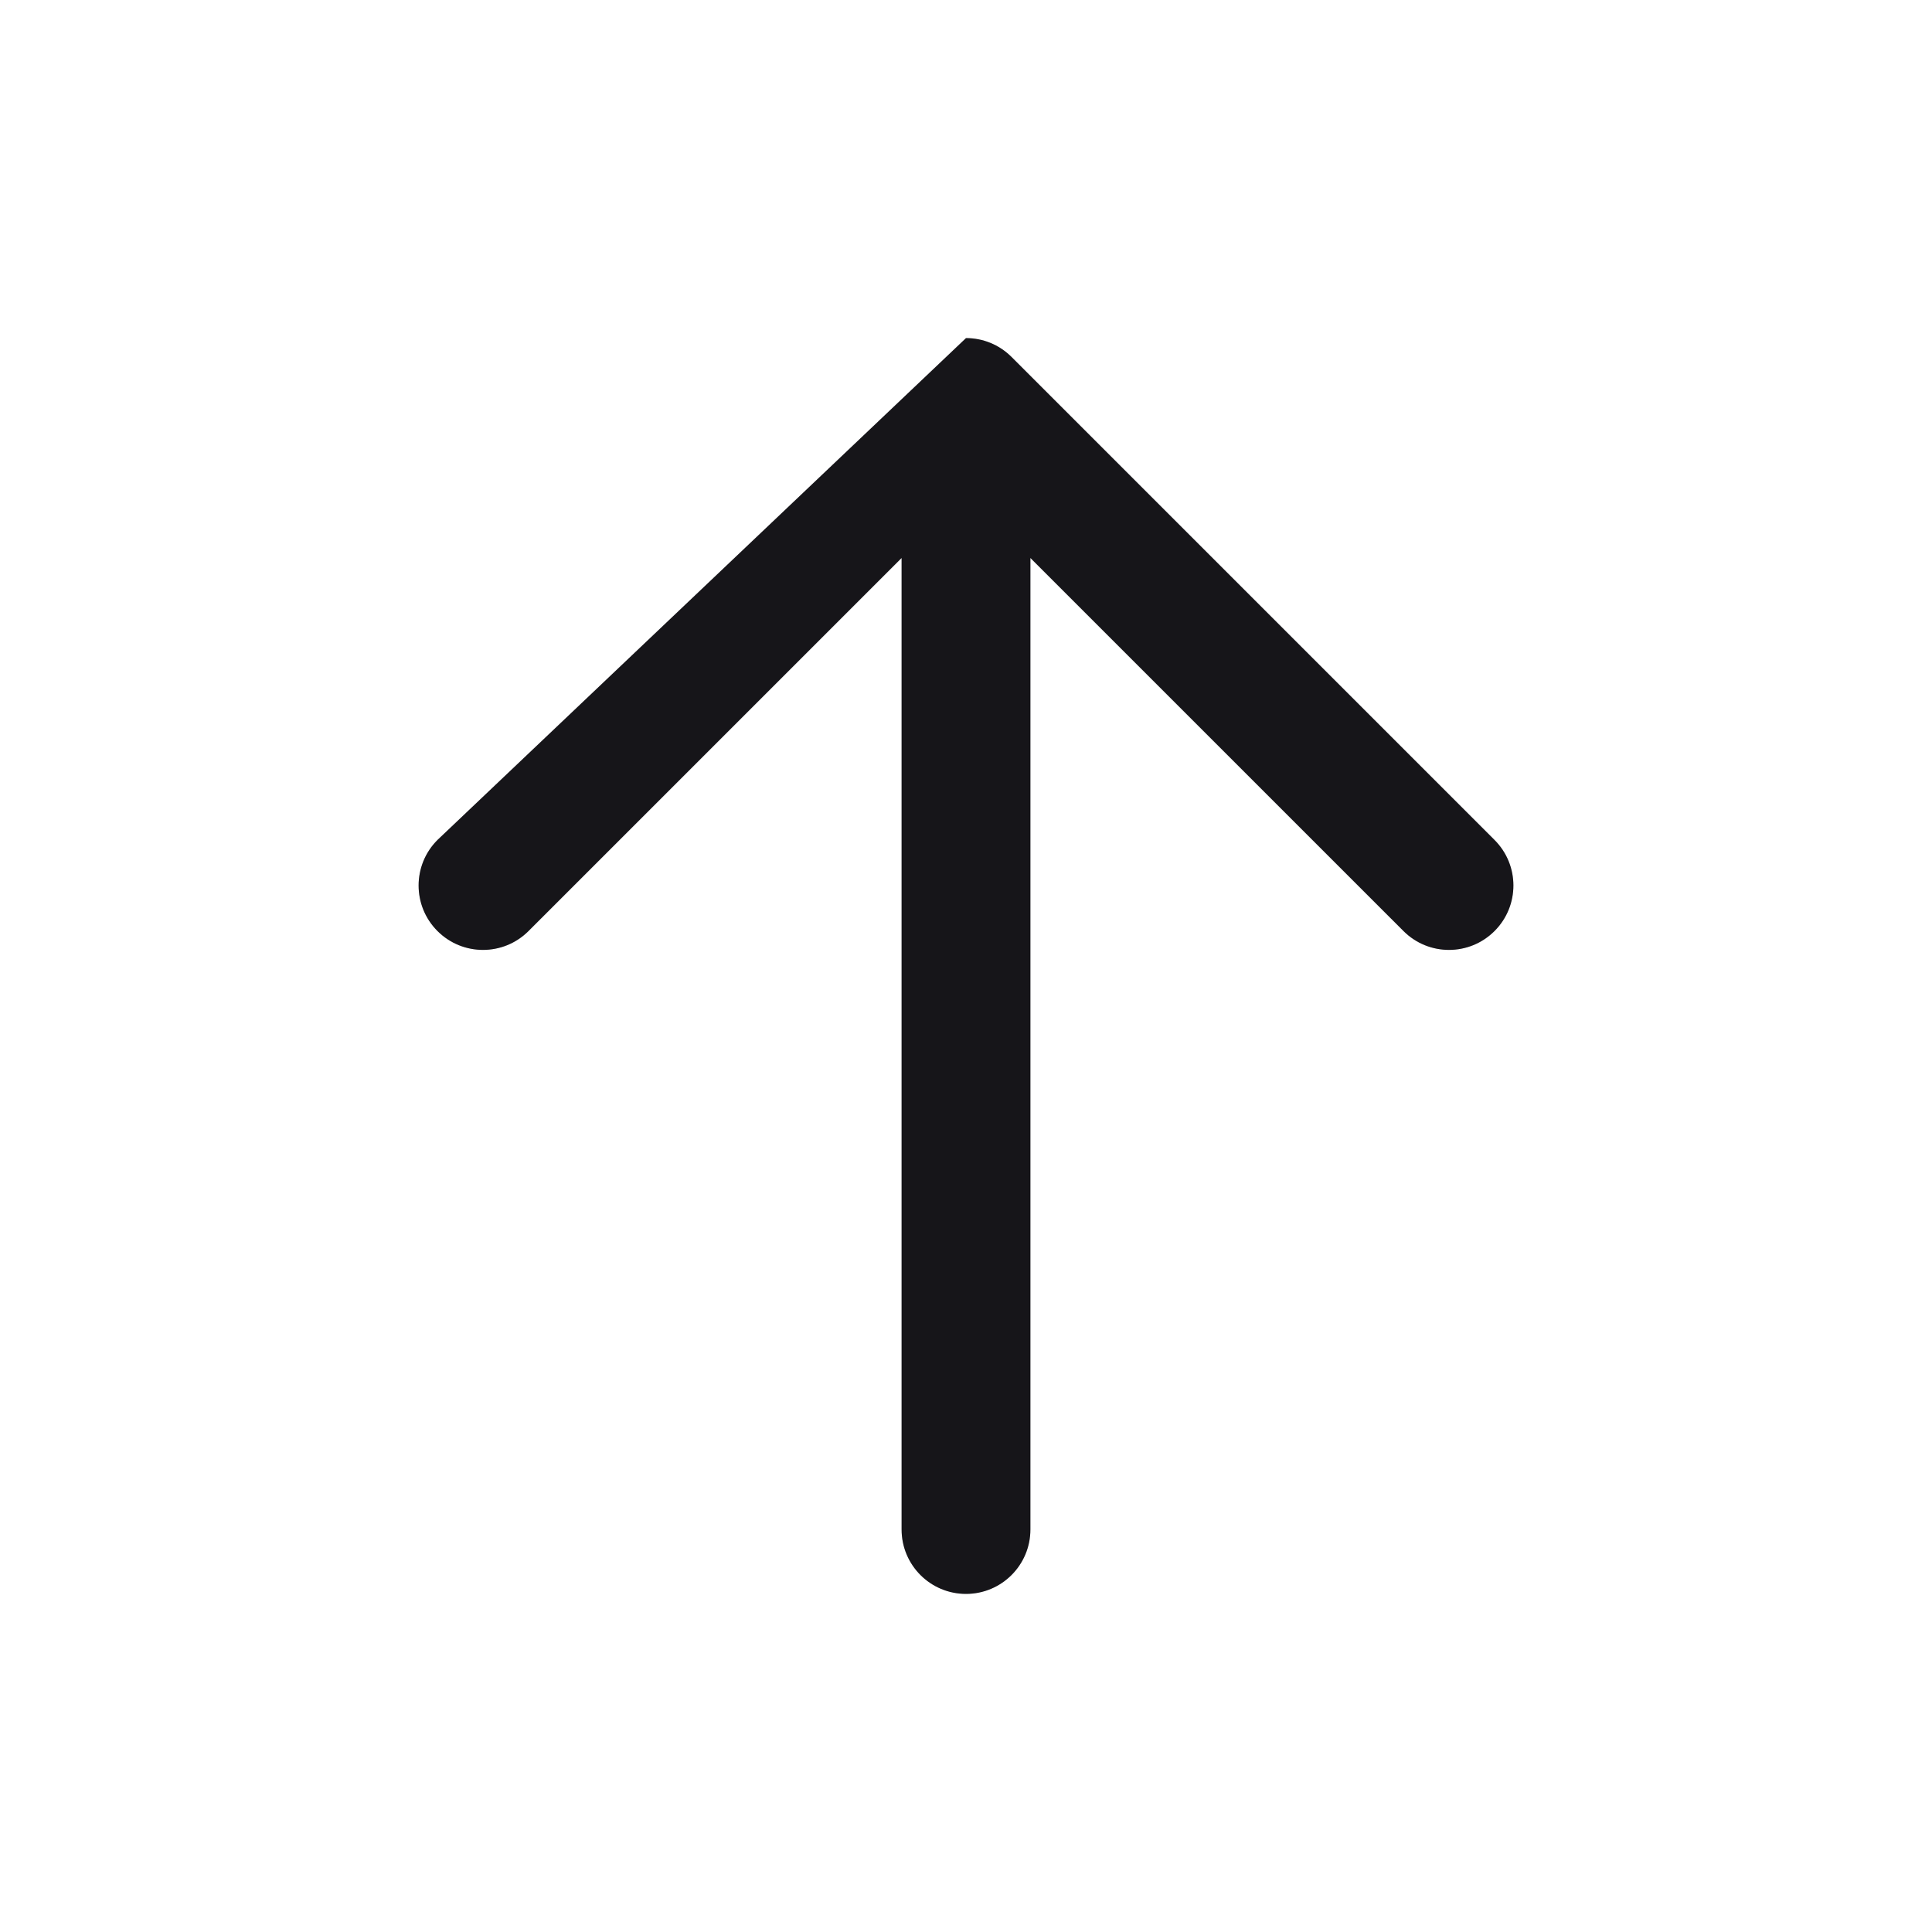 <?xml version="1.0" encoding="UTF-8"?> <svg xmlns="http://www.w3.org/2000/svg" width="120" height="120" viewBox="0 0 120 120" fill="none"> <path fill-rule="evenodd" clip-rule="evenodd" d="M27.172 52.172C25.61 53.734 25.61 56.266 27.172 57.828C28.734 59.391 31.266 59.391 32.828 57.828L56 34.657L56 95C56 97.209 57.791 99 60 99C62.209 99 64 97.209 64 95L64 34.657L87.172 57.828C88.734 59.391 91.266 59.391 92.828 57.828C94.391 56.266 94.391 53.734 92.828 52.172L62.828 22.172C62.808 22.151 62.788 22.132 62.767 22.112C62.049 21.423 61.074 21 60 21" fill="#1C1A1F"></path> <path fill-rule="evenodd" clip-rule="evenodd" d="M27.172 52.172C25.61 53.734 25.61 56.266 27.172 57.828C28.734 59.391 31.266 59.391 32.828 57.828L56 34.657L56 95C56 97.209 57.791 99 60 99C62.209 99 64 97.209 64 95L64 34.657L87.172 57.828C88.734 59.391 91.266 59.391 92.828 57.828C94.391 56.266 94.391 53.734 92.828 52.172L62.828 22.172C62.808 22.151 62.788 22.132 62.767 22.112C62.049 21.423 61.074 21 60 21" fill="black" fill-opacity="0.2"></path> </svg> 